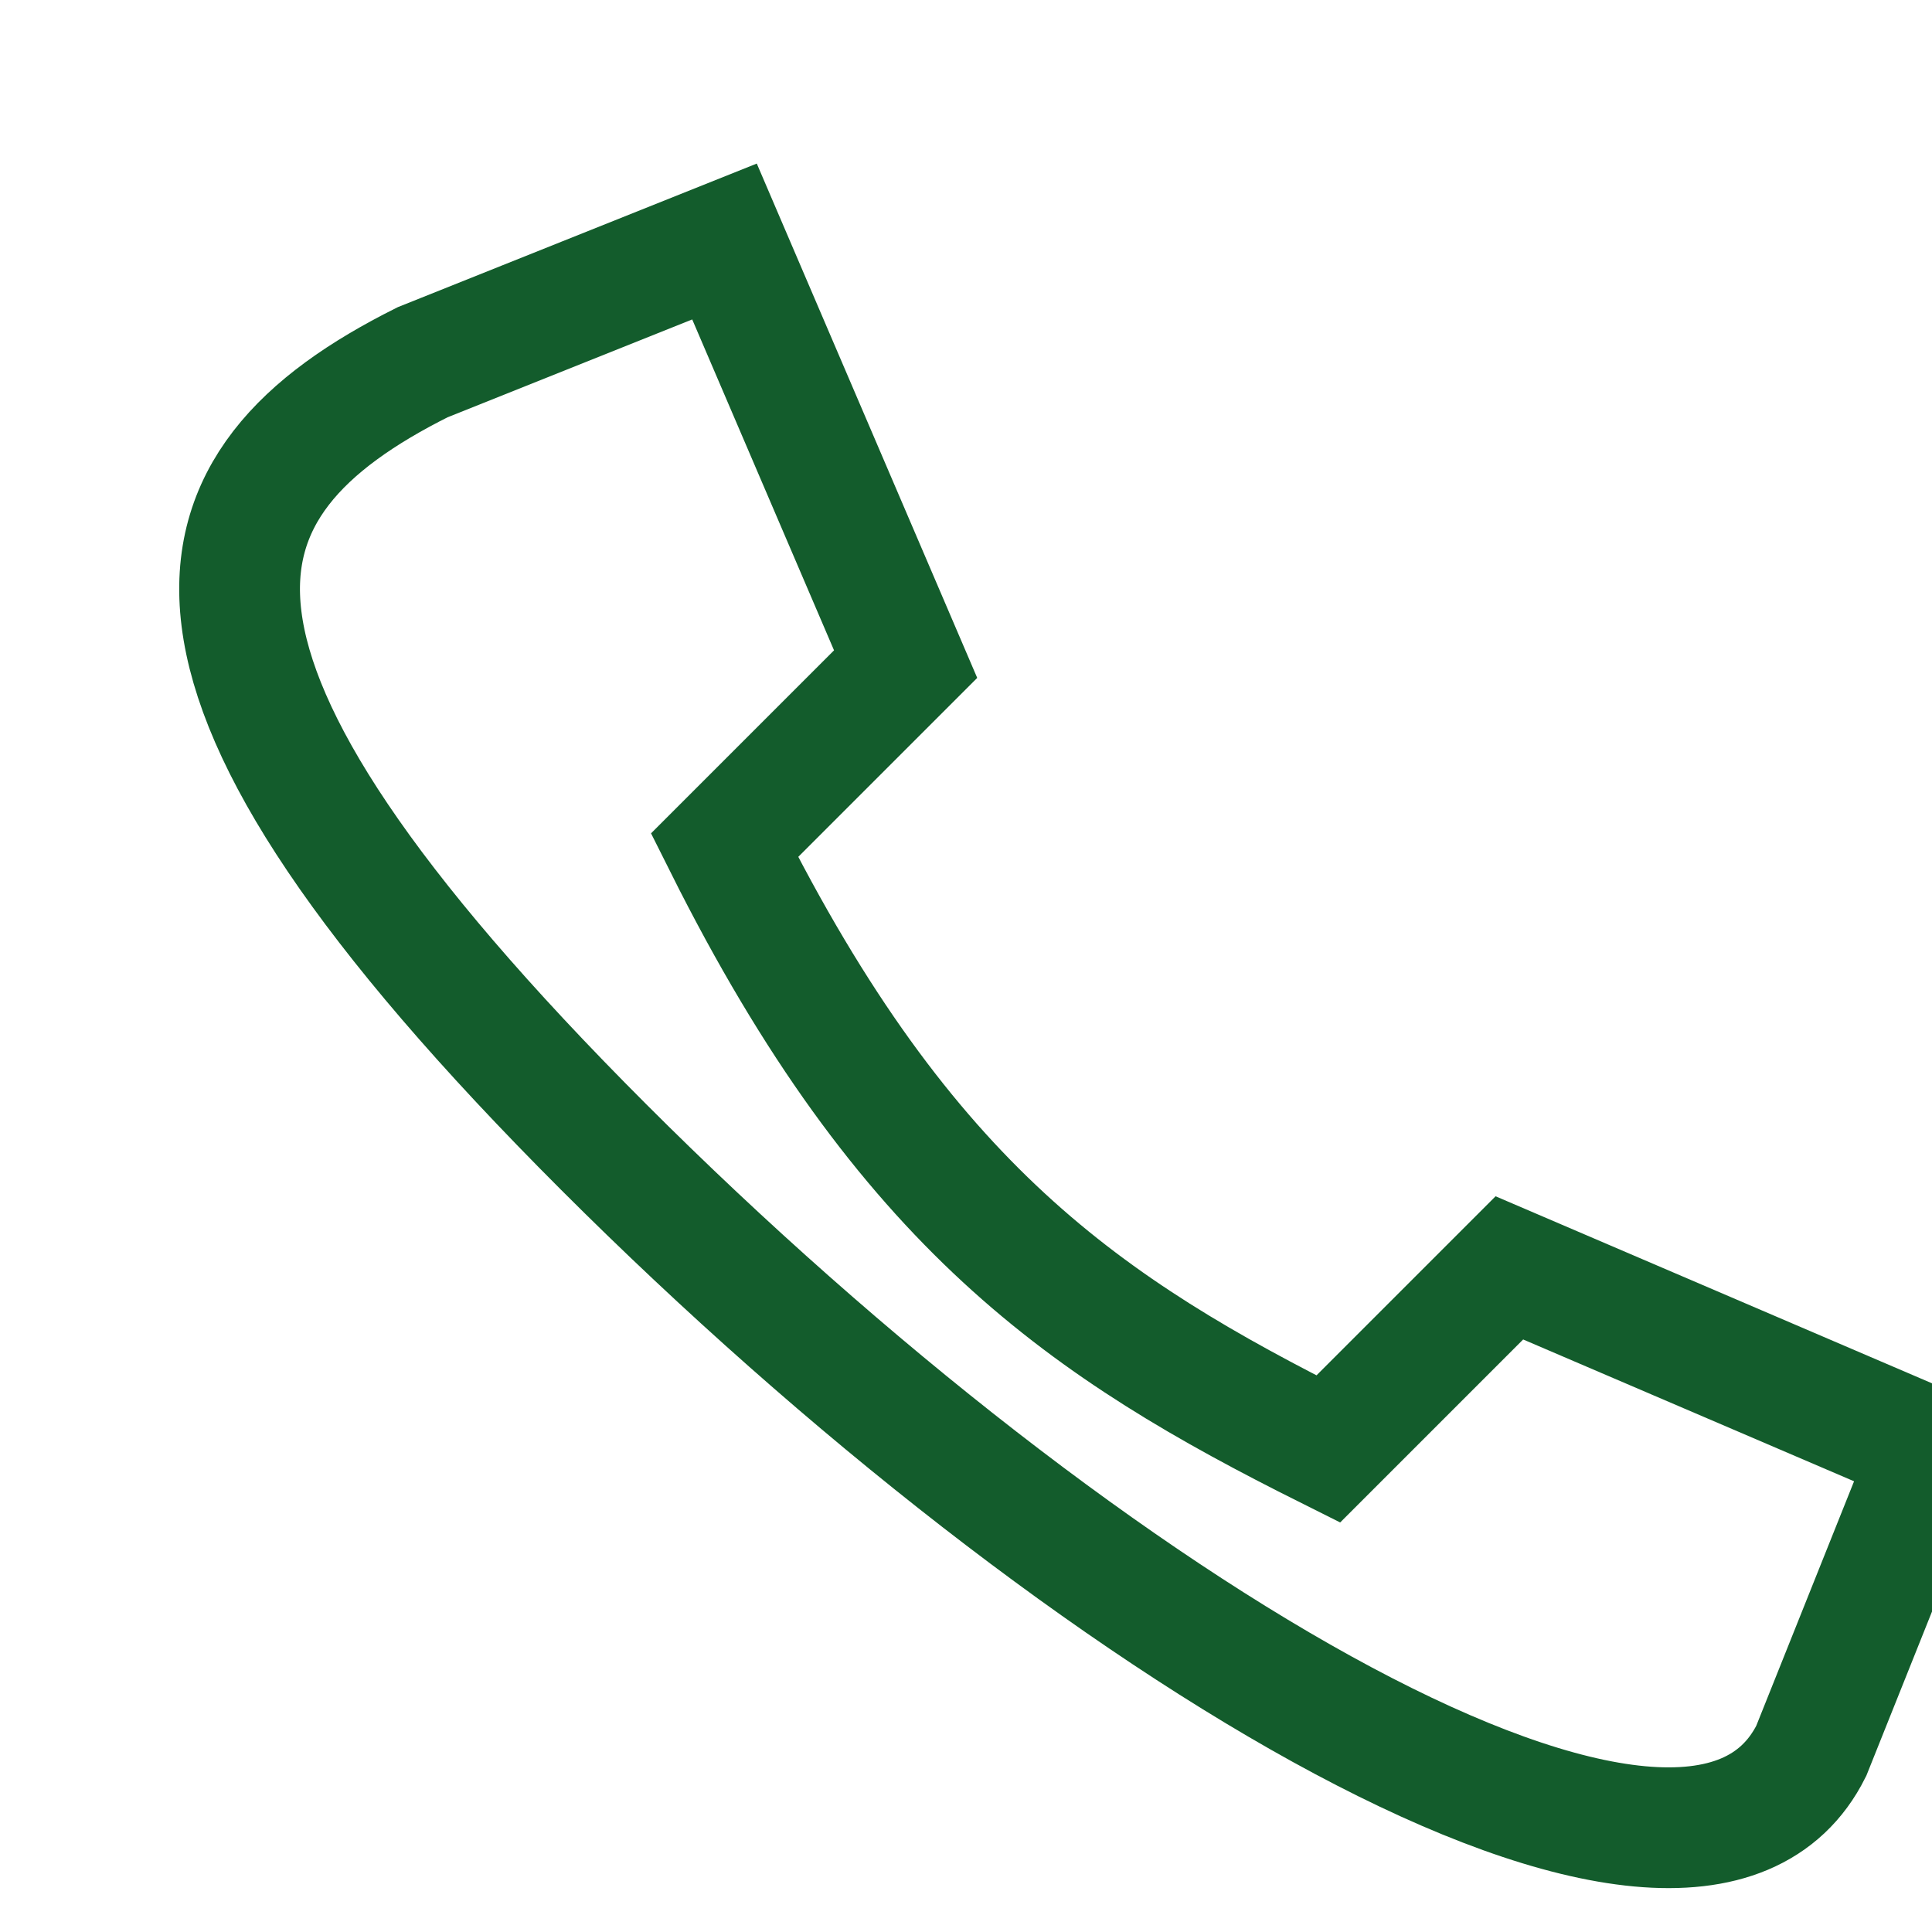 <?xml version="1.0" encoding="UTF-8"?>
<svg xmlns="http://www.w3.org/2000/svg" width="32" height="32" viewBox="0 0 32 32"><path d="M7 6l5-2 3 7-3 3c3 6 6 8 10 10l3-3 7 3-2 5c-2 4-12-2-20-10S3 8 7 6z" fill="none" stroke="#135C2C" stroke-width="2"/></svg>